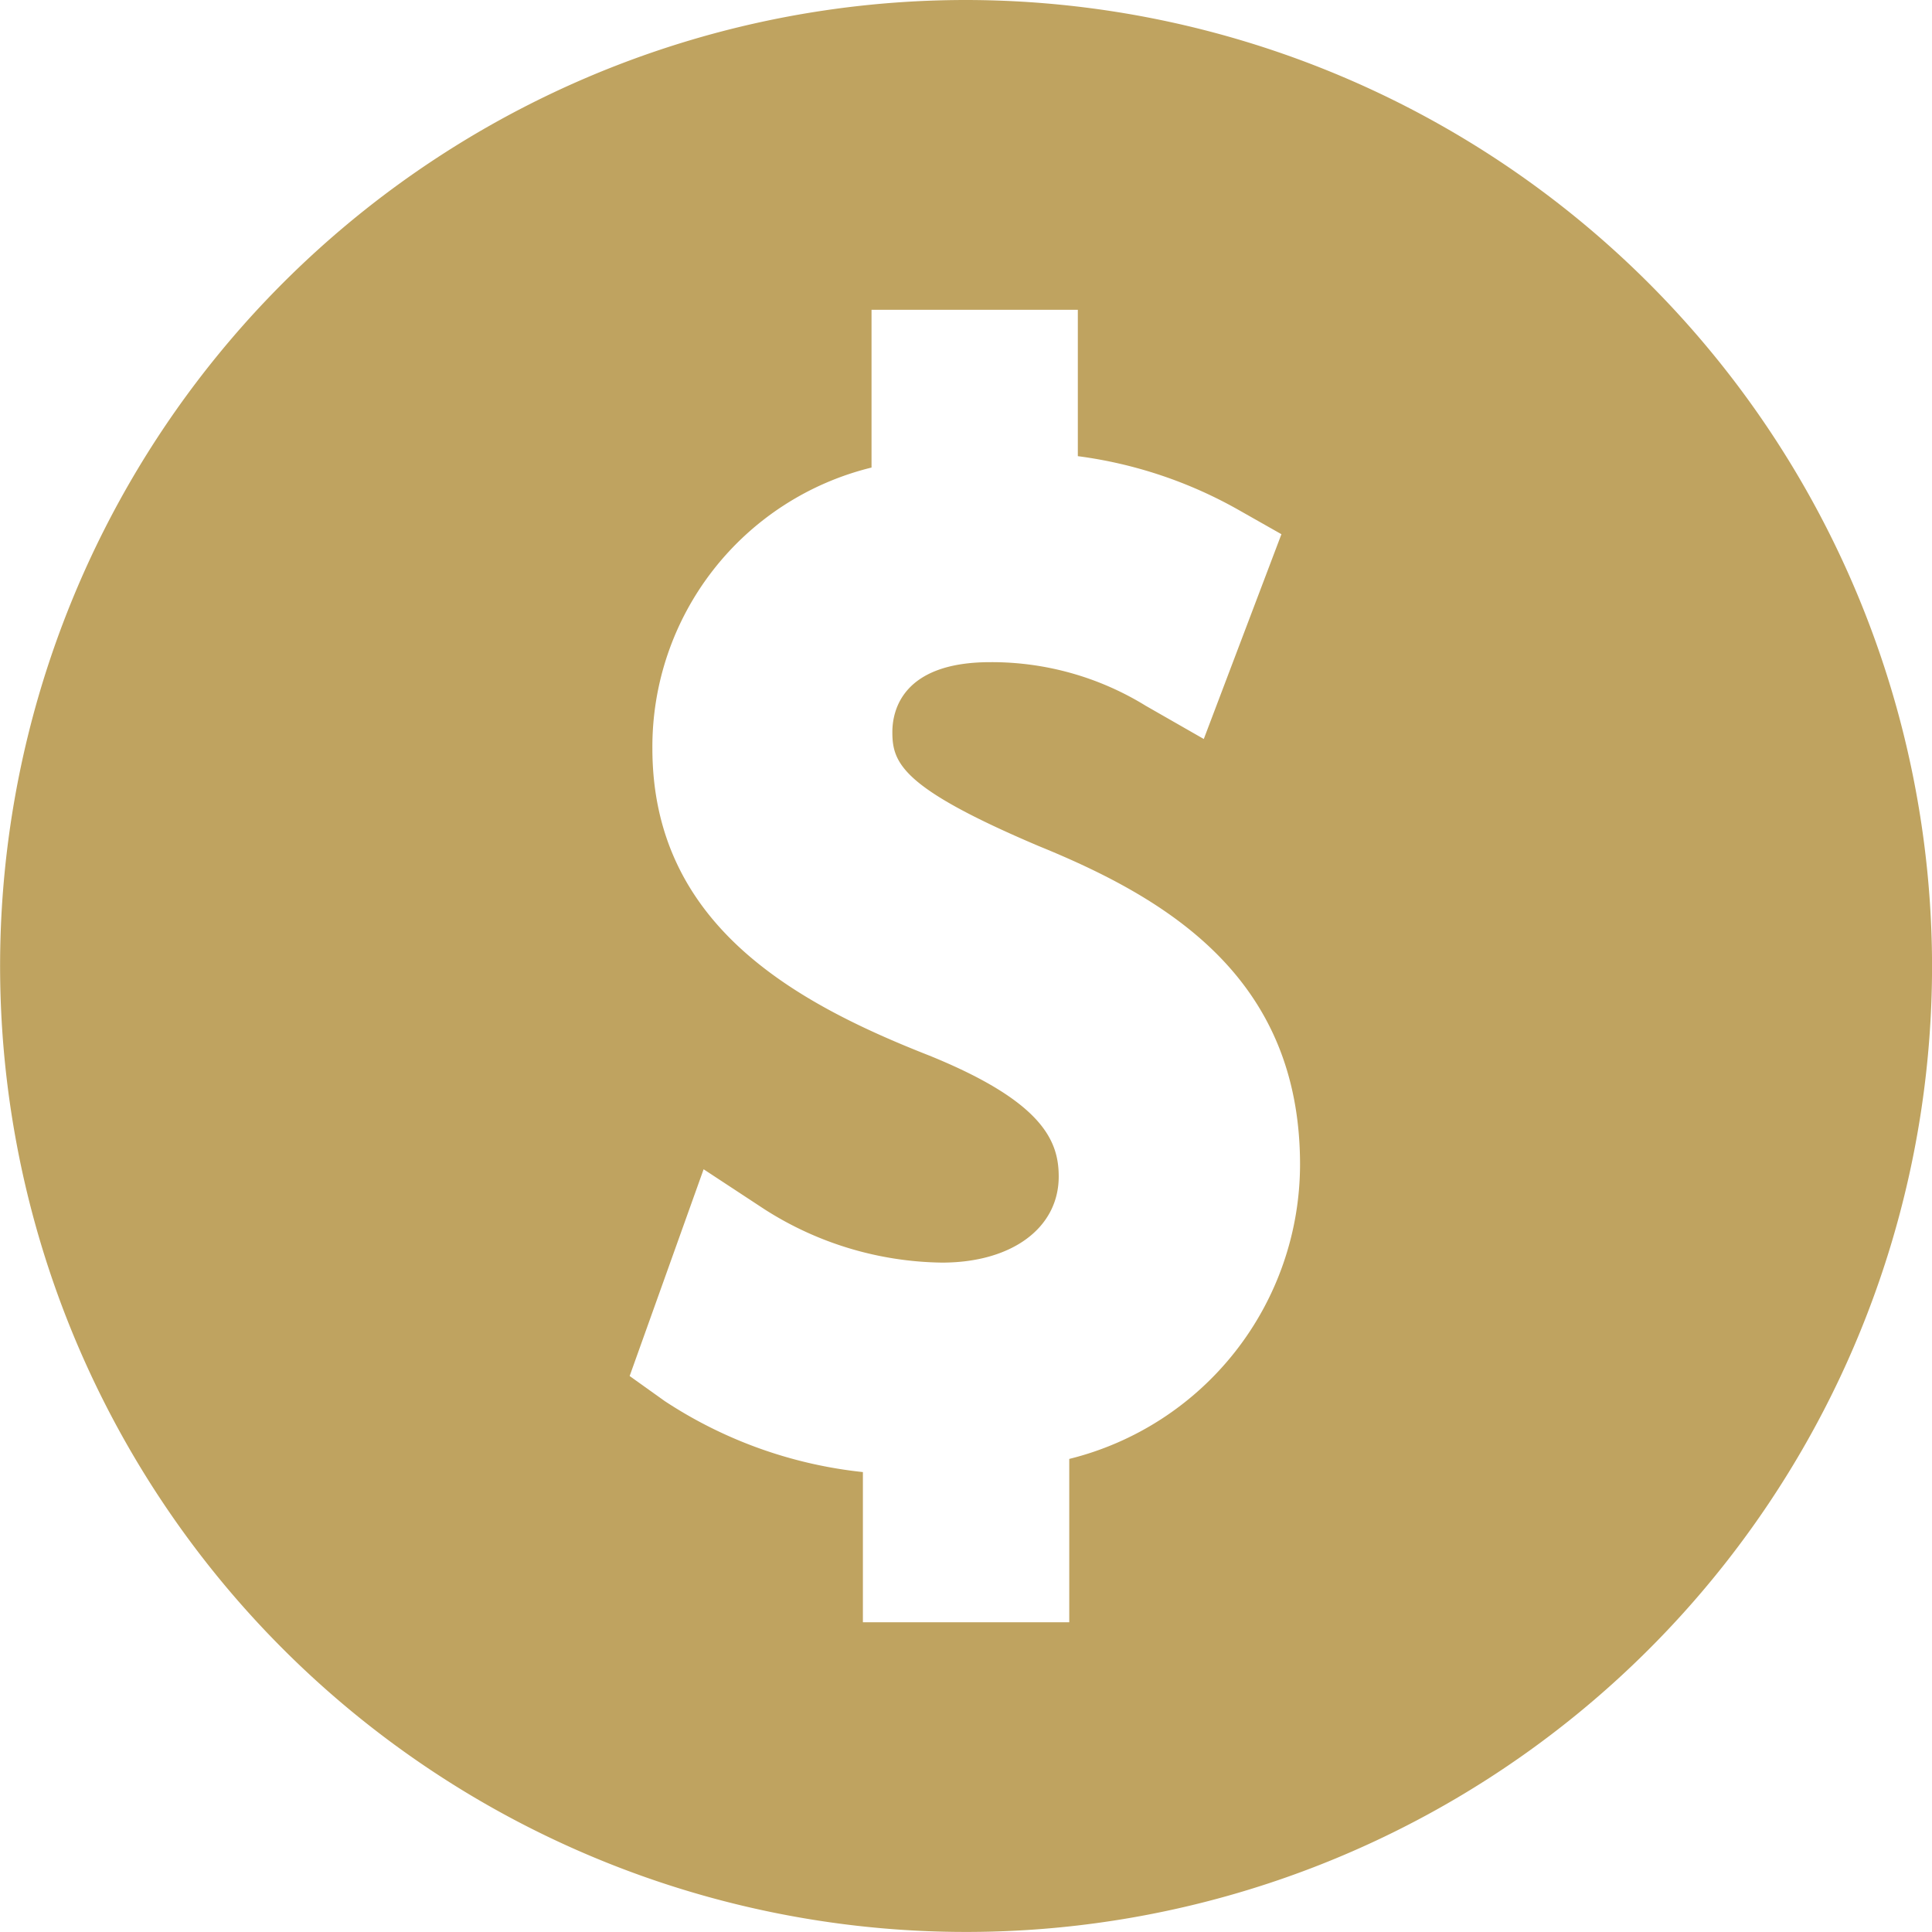 <?xml version="1.0" encoding="UTF-8"?> <svg xmlns="http://www.w3.org/2000/svg" width="38.499" height="38.499" viewBox="0 0 38.499 38.499"><path id="Caminho_8073" data-name="Caminho 8073" d="M25.749,6.5A19.249,19.249,0,1,0,45,25.749,19.271,19.271,0,0,0,25.749,6.5Zm2.058,29.072v3.255H23.695V35.834a8.873,8.873,0,0,1-3.948-1.414l-.7-.5L20.521,29.8l1.21.795a6.711,6.711,0,0,0,3.541,1.065c1.39,0,2.325-.689,2.325-1.715,0-.708-.313-1.491-2.58-2.411C22.292,26.465,19.5,24.9,19.5,21.411a5.73,5.73,0,0,1,4.367-5.594V12.673h4.111V15.59a8.82,8.82,0,0,1,3.208,1.074l.849.481-1.547,4.081-1.157-.662a5.848,5.848,0,0,0-3.1-.869c-1.759,0-1.949.975-1.949,1.394,0,.622.2,1.117,2.918,2.271,2.572,1.048,5.206,2.624,5.206,6.348A6.053,6.053,0,0,1,27.807,35.572Z" transform="translate(-6.5 -6.5)" fill="#bfa360"></path></svg> 